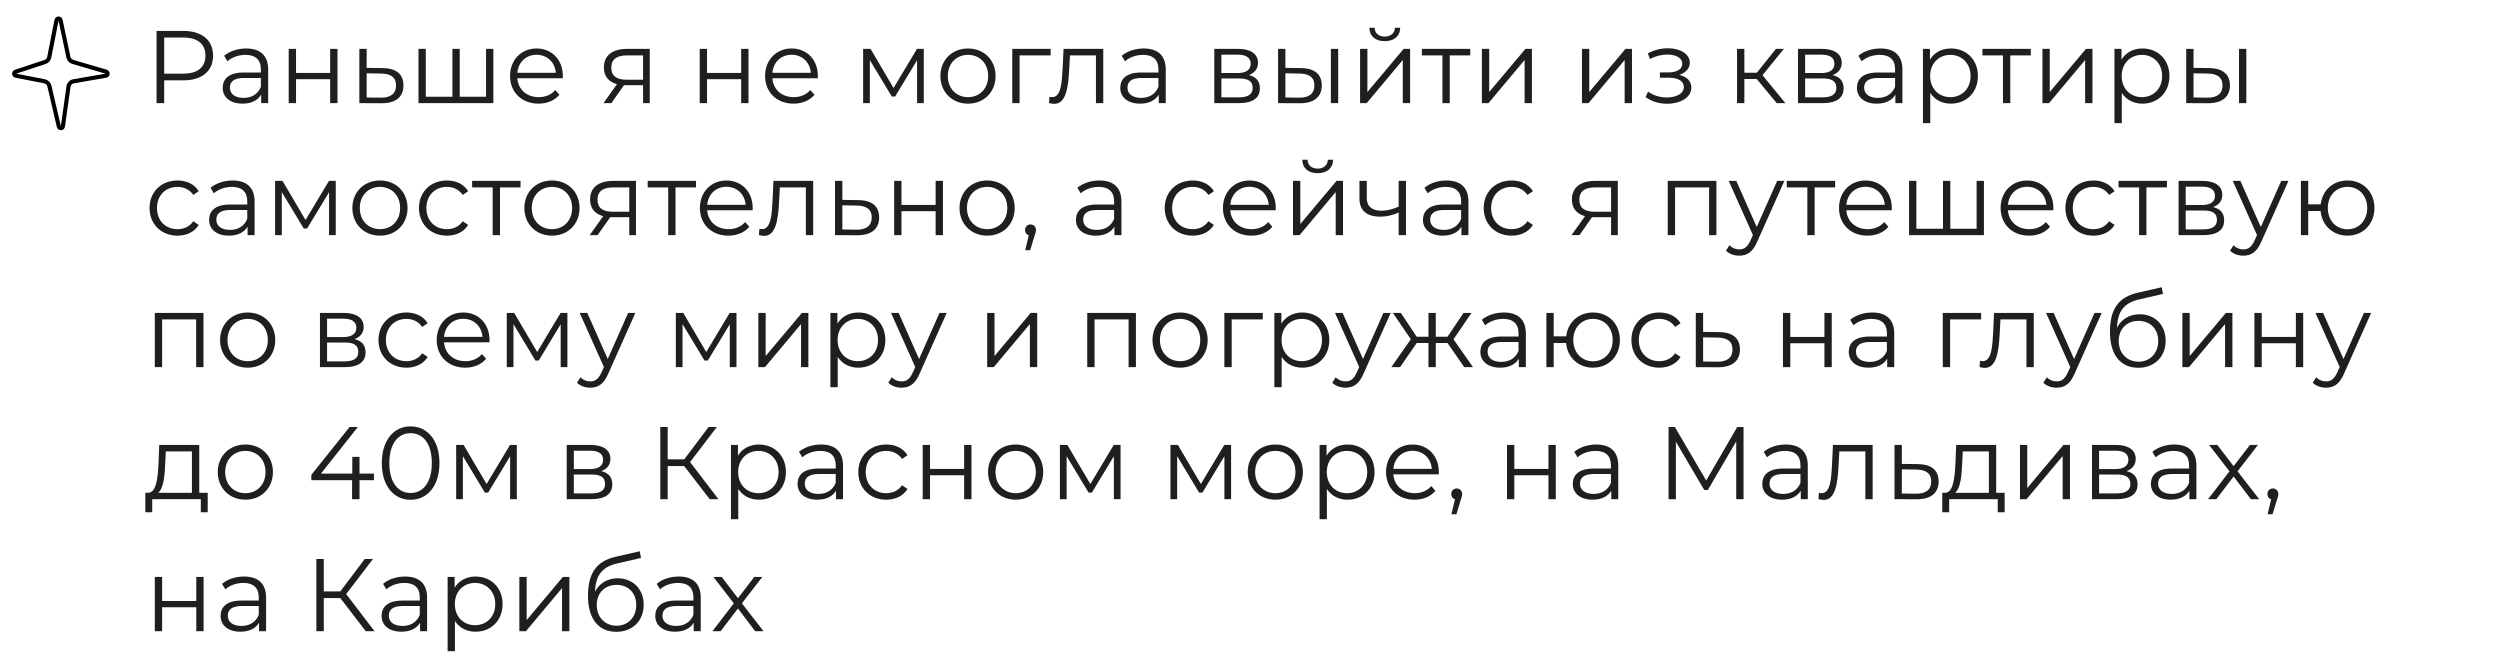 <?xml version="1.0" encoding="UTF-8"?> <svg xmlns="http://www.w3.org/2000/svg" width="606" height="160" viewBox="0 0 606 160" fill="none"><path d="M44.5 7.5C48.95 7.5 51.65 9.75 51.65 13.5C51.65 17.225 48.95 19.475 44.5 19.475H39.8V25H37.95V7.5H44.5ZM44.45 17.85C47.95 17.85 49.8 16.25 49.8 13.5C49.8 10.7 47.95 9.1 44.45 9.1H39.8V17.85H44.45ZM59.683 11.75C63.083 11.75 65.008 13.45 65.008 16.85V25H63.308V22.95C62.508 24.3 60.958 25.125 58.783 25.125C55.808 25.125 53.983 23.575 53.983 21.3C53.983 19.275 55.283 17.575 59.058 17.575H63.233V16.775C63.233 14.525 61.958 13.3 59.508 13.3C57.808 13.3 56.208 13.9 55.133 14.85L54.333 13.525C55.658 12.4 57.608 11.75 59.683 11.75ZM59.058 23.725C61.058 23.725 62.533 22.775 63.233 21.05V18.9H59.108C56.558 18.9 55.733 19.9 55.733 21.25C55.733 22.775 56.958 23.725 59.058 23.725ZM69.983 25V11.85H71.758V17.675H80.033V11.85H81.808V25H80.033V19.2H71.758V25H69.983ZM92.753 16.5C96.053 16.525 97.803 18 97.803 20.7C97.803 23.5 95.903 25.075 92.403 25.025L87.103 25V11.85H88.878V16.45L92.753 16.5ZM92.303 23.675C94.728 23.7 96.003 22.675 96.003 20.7C96.003 18.75 94.753 17.85 92.303 17.825L88.878 17.775V23.625L92.303 23.675ZM117.815 11.85H119.59V25H101.44V11.85H103.215V23.45H109.665V11.85H111.44V23.45H117.815V11.85ZM136.433 18.425C136.433 18.575 136.408 18.775 136.408 18.975H125.408C125.608 21.725 127.708 23.55 130.583 23.55C132.183 23.55 133.608 22.975 134.608 21.825L135.608 22.975C134.433 24.375 132.608 25.125 130.533 25.125C126.433 25.125 123.633 22.325 123.633 18.425C123.633 14.525 126.358 11.75 130.058 11.75C133.758 11.75 136.433 14.475 136.433 18.425ZM130.058 13.275C127.508 13.275 125.633 15.075 125.408 17.65H134.733C134.508 15.075 132.633 13.275 130.058 13.275ZM151.98 11.85H157.505V25H155.88V20.65H151.755H151.255L148.205 25H146.28L149.555 20.4C147.53 19.85 146.38 18.475 146.38 16.35C146.38 13.35 148.58 11.85 151.98 11.85ZM148.18 16.4C148.18 18.4 149.455 19.325 151.905 19.325H155.88V13.425H152.03C149.58 13.425 148.18 14.3 148.18 16.4ZM169.609 25V11.85H171.384V17.675H179.659V11.85H181.434V25H179.659V19.2H171.384V25H169.609ZM198.254 18.425C198.254 18.575 198.229 18.775 198.229 18.975H187.229C187.429 21.725 189.529 23.55 192.404 23.55C194.004 23.55 195.429 22.975 196.429 21.825L197.429 22.975C196.254 24.375 194.429 25.125 192.354 25.125C188.254 25.125 185.454 22.325 185.454 18.425C185.454 14.525 188.179 11.75 191.879 11.75C195.579 11.75 198.254 14.475 198.254 18.425ZM191.879 13.275C189.329 13.275 187.454 15.075 187.229 17.65H196.554C196.329 15.075 194.454 13.275 191.879 13.275ZM222.276 11.85H223.926V25H222.301V14.6L216.976 23.4H216.176L210.851 14.575V25H209.226V11.85H211.026L216.601 21.325L222.276 11.85ZM234.652 25.125C230.802 25.125 227.952 22.325 227.952 18.425C227.952 14.525 230.802 11.75 234.652 11.75C238.502 11.75 241.327 14.525 241.327 18.425C241.327 22.325 238.502 25.125 234.652 25.125ZM234.652 23.55C237.452 23.55 239.527 21.5 239.527 18.425C239.527 15.35 237.452 13.3 234.652 13.3C231.852 13.3 229.752 15.35 229.752 18.425C229.752 21.5 231.852 23.55 234.652 23.55ZM254.671 11.85V13.425H247.146V25H245.371V11.85H254.671ZM257.805 11.85H267.43V25H265.655V13.425H259.355L259.18 16.675C258.955 21.275 258.38 25.175 255.555 25.175C255.155 25.175 254.755 25.1 254.28 24.975L254.405 23.45C254.63 23.5 254.855 23.55 255.03 23.55C257.205 23.55 257.405 20.025 257.58 16.55L257.805 11.85ZM277.251 11.75C280.651 11.75 282.576 13.45 282.576 16.85V25H280.876V22.95C280.076 24.3 278.526 25.125 276.351 25.125C273.376 25.125 271.551 23.575 271.551 21.3C271.551 19.275 272.851 17.575 276.626 17.575H280.801V16.775C280.801 14.525 279.526 13.3 277.076 13.3C275.376 13.3 273.776 13.9 272.701 14.85L271.901 13.525C273.226 12.4 275.176 11.75 277.251 11.75ZM276.626 23.725C278.626 23.725 280.101 22.775 280.801 21.05V18.9H276.676C274.126 18.9 273.301 19.9 273.301 21.25C273.301 22.775 274.526 23.725 276.626 23.725ZM302.719 18.2C304.544 18.625 305.394 19.7 305.394 21.425C305.394 23.7 303.744 25 300.319 25H294.344V11.85H300.144C303.119 11.85 304.944 13.05 304.944 15.225C304.944 16.7 304.094 17.7 302.719 18.2ZM296.069 13.25V17.7H300.019C302.044 17.7 303.169 16.925 303.169 15.45C303.169 13.975 302.044 13.25 300.019 13.25H296.069ZM300.244 23.6C302.469 23.6 303.644 22.9 303.644 21.325C303.644 19.75 302.644 19.025 300.419 19.025H296.069V23.6H300.244ZM315.329 16.5C318.629 16.525 320.404 18 320.404 20.7C320.404 23.5 318.479 25.075 315.004 25.025L309.804 25V11.85H311.579V16.45L315.329 16.5ZM322.604 25V11.85H324.379V25H322.604ZM314.904 23.675C317.329 23.7 318.604 22.675 318.604 20.7C318.604 18.75 317.354 17.85 314.904 17.825L311.579 17.775V23.625L314.904 23.675ZM335.658 9.975C333.433 9.975 331.983 8.825 331.933 6.725H333.208C333.233 8.05 334.233 8.875 335.658 8.875C337.083 8.875 338.083 8.05 338.133 6.725H339.408C339.358 8.825 337.883 9.975 335.658 9.975ZM329.683 25V11.85H331.458V22.3L340.233 11.85H341.808V25H340.033V14.55L331.283 25H329.683ZM356.395 11.85V13.425H351.42V25H349.645V13.425H344.67V11.85H356.395ZM359.212 25V11.85H360.987V22.3L369.762 11.85H371.337V25H369.562V14.55L360.812 25H359.212ZM383.466 25V11.85H385.241V22.3L394.016 11.85H395.591V25H393.816V14.55L385.066 25H383.466ZM407.06 18.15C408.91 18.575 409.985 19.675 409.985 21.225C409.985 23.6 407.36 25.15 404.085 25.15C402.21 25.15 400.285 24.6 398.885 23.525L399.485 22.2C400.71 23.125 402.41 23.625 404.01 23.625C406.385 23.625 408.16 22.675 408.16 21.075C408.16 19.675 406.81 18.85 404.61 18.85H402.36V17.55H404.51C406.435 17.55 407.785 16.775 407.785 15.475C407.785 14.025 406.235 13.225 404.135 13.225C402.785 13.225 401.335 13.575 399.935 14.3L399.435 12.925C401.06 12.075 402.71 11.7 404.31 11.7C407.31 11.7 409.61 13.075 409.61 15.225C409.61 16.6 408.585 17.65 407.06 18.15ZM430.682 25L425.832 19.15H422.832V25H421.057V11.85H422.832V17.625H425.857L430.482 11.85H432.407L427.232 18.225L432.782 25H430.682ZM444.209 18.2C446.034 18.625 446.884 19.7 446.884 21.425C446.884 23.7 445.234 25 441.809 25H435.834V11.85H441.634C444.609 11.85 446.434 13.05 446.434 15.225C446.434 16.7 445.584 17.7 444.209 18.2ZM437.559 13.25V17.7H441.509C443.534 17.7 444.659 16.925 444.659 15.45C444.659 13.975 443.534 13.25 441.509 13.25H437.559ZM441.734 23.6C443.959 23.6 445.134 22.9 445.134 21.325C445.134 19.75 444.134 19.025 441.909 19.025H437.559V23.6H441.734ZM455.819 11.75C459.219 11.75 461.144 13.45 461.144 16.85V25H459.444V22.95C458.644 24.3 457.094 25.125 454.919 25.125C451.944 25.125 450.119 23.575 450.119 21.3C450.119 19.275 451.419 17.575 455.194 17.575H459.369V16.775C459.369 14.525 458.094 13.3 455.644 13.3C453.944 13.3 452.344 13.9 451.269 14.85L450.469 13.525C451.794 12.4 453.744 11.75 455.819 11.75ZM455.194 23.725C457.194 23.725 458.669 22.775 459.369 21.05V18.9H455.244C452.694 18.9 451.869 19.9 451.869 21.25C451.869 22.775 453.094 23.725 455.194 23.725ZM472.894 11.75C476.644 11.75 479.444 14.45 479.444 18.425C479.444 22.425 476.644 25.125 472.894 25.125C470.794 25.125 468.994 24.225 467.894 22.525V29.85H466.119V11.85H467.819V14.45C468.894 12.7 470.719 11.75 472.894 11.75ZM472.769 23.55C475.544 23.55 477.669 21.5 477.669 18.425C477.669 15.375 475.544 13.3 472.769 13.3C469.969 13.3 467.869 15.375 467.869 18.425C467.869 21.5 469.969 23.55 472.769 23.55ZM492.269 11.85V13.425H487.294V25H485.519V13.425H480.544V11.85H492.269ZM495.086 25V11.85H496.861V22.3L505.636 11.85H507.211V25H505.436V14.55L496.686 25H495.086ZM519.322 11.75C523.072 11.75 525.872 14.45 525.872 18.425C525.872 22.425 523.072 25.125 519.322 25.125C517.222 25.125 515.422 24.225 514.322 22.525V29.85H512.547V11.85H514.247V14.45C515.322 12.7 517.147 11.75 519.322 11.75ZM519.197 23.55C521.972 23.55 524.097 21.5 524.097 18.425C524.097 15.375 521.972 13.3 519.197 13.3C516.397 13.3 514.297 15.375 514.297 18.425C514.297 21.5 516.397 23.55 519.197 23.55ZM535.461 16.5C538.761 16.525 540.536 18 540.536 20.7C540.536 23.5 538.611 25.075 535.136 25.025L529.936 25V11.85H531.711V16.45L535.461 16.5ZM542.736 25V11.85H544.511V25H542.736ZM535.036 23.675C537.461 23.7 538.736 22.675 538.736 20.7C538.736 18.75 537.486 17.85 535.036 17.825L531.711 17.775V23.625L535.036 23.675ZM43.025 57.125C39.1 57.125 36.25 54.35 36.25 50.425C36.25 46.5 39.1 43.75 43.025 43.75C45.25 43.75 47.125 44.625 48.175 46.35L46.85 47.25C45.95 45.925 44.55 45.3 43.025 45.3C40.15 45.3 38.05 47.35 38.05 50.425C38.05 53.525 40.15 55.55 43.025 55.55C44.55 55.55 45.95 54.95 46.85 53.625L48.175 54.525C47.125 56.225 45.25 57.125 43.025 57.125ZM56.387 43.75C59.787 43.75 61.712 45.45 61.712 48.85V57H60.012V54.95C59.212 56.3 57.662 57.125 55.487 57.125C52.512 57.125 50.687 55.575 50.687 53.3C50.687 51.275 51.987 49.575 55.762 49.575H59.937V48.775C59.937 46.525 58.662 45.3 56.212 45.3C54.512 45.3 52.912 45.9 51.837 46.85L51.037 45.525C52.362 44.4 54.312 43.75 56.387 43.75ZM55.762 55.725C57.762 55.725 59.237 54.775 59.937 53.05V50.9H55.812C53.262 50.9 52.437 51.9 52.437 53.25C52.437 54.775 53.662 55.725 55.762 55.725ZM79.737 43.85H81.387V57H79.762V46.6L74.437 55.4H73.637L68.312 46.575V57H66.687V43.85H68.487L74.062 53.325L79.737 43.85ZM92.113 57.125C88.263 57.125 85.413 54.325 85.413 50.425C85.413 46.525 88.263 43.75 92.113 43.75C95.963 43.75 98.788 46.525 98.788 50.425C98.788 54.325 95.963 57.125 92.113 57.125ZM92.113 55.55C94.913 55.55 96.988 53.5 96.988 50.425C96.988 47.35 94.913 45.3 92.113 45.3C89.313 45.3 87.213 47.35 87.213 50.425C87.213 53.5 89.313 55.55 92.113 55.55ZM108.332 57.125C104.407 57.125 101.557 54.35 101.557 50.425C101.557 46.5 104.407 43.75 108.332 43.75C110.557 43.75 112.432 44.625 113.482 46.35L112.157 47.25C111.257 45.925 109.857 45.3 108.332 45.3C105.457 45.3 103.357 47.35 103.357 50.425C103.357 53.525 105.457 55.55 108.332 55.55C109.857 55.55 111.257 54.95 112.157 53.625L113.482 54.525C112.432 56.225 110.557 57.125 108.332 57.125ZM126.174 43.85V45.425H121.199V57H119.424V45.425H114.449V43.85H126.174ZM133.805 57.125C129.955 57.125 127.105 54.325 127.105 50.425C127.105 46.525 129.955 43.75 133.805 43.75C137.655 43.75 140.48 46.525 140.48 50.425C140.48 54.325 137.655 57.125 133.805 57.125ZM133.805 55.55C136.605 55.55 138.68 53.5 138.68 50.425C138.68 47.35 136.605 45.3 133.805 45.3C131.005 45.3 128.905 47.35 128.905 50.425C128.905 53.5 131.005 55.55 133.805 55.55ZM148.635 43.85H154.16V57H152.535V52.65H148.41H147.91L144.86 57H142.935L146.21 52.4C144.185 51.85 143.035 50.475 143.035 48.35C143.035 45.35 145.235 43.85 148.635 43.85ZM144.835 48.4C144.835 50.4 146.11 51.325 148.56 51.325H152.535V45.425H148.685C146.235 45.425 144.835 46.3 144.835 48.4ZM168.721 43.85V45.425H163.746V57H161.971V45.425H156.996V43.85H168.721ZM182.452 50.425C182.452 50.575 182.427 50.775 182.427 50.975H171.427C171.627 53.725 173.727 55.55 176.602 55.55C178.202 55.55 179.627 54.975 180.627 53.825L181.627 54.975C180.452 56.375 178.627 57.125 176.552 57.125C172.452 57.125 169.652 54.325 169.652 50.425C169.652 46.525 172.377 43.75 176.077 43.75C179.777 43.75 182.452 46.475 182.452 50.425ZM176.077 45.275C173.527 45.275 171.652 47.075 171.427 49.65H180.752C180.527 47.075 178.652 45.275 176.077 45.275ZM187.488 43.85H197.113V57H195.338V45.425H189.038L188.863 48.675C188.638 53.275 188.063 57.175 185.238 57.175C184.838 57.175 184.438 57.1 183.963 56.975L184.088 55.45C184.313 55.5 184.538 55.55 184.713 55.55C186.888 55.55 187.088 52.025 187.263 48.55L187.488 43.85ZM208.059 48.5C211.359 48.525 213.109 50 213.109 52.7C213.109 55.5 211.209 57.075 207.709 57.025L202.409 57V43.85H204.184V48.45L208.059 48.5ZM207.609 55.675C210.034 55.7 211.309 54.675 211.309 52.7C211.309 50.75 210.059 49.85 207.609 49.825L204.184 49.775V55.625L207.609 55.675ZM216.746 57V43.85H218.521V49.675H226.796V43.85H228.571V57H226.796V51.2H218.521V57H216.746ZM239.291 57.125C235.441 57.125 232.591 54.325 232.591 50.425C232.591 46.525 235.441 43.75 239.291 43.75C243.141 43.75 245.966 46.525 245.966 50.425C245.966 54.325 243.141 57.125 239.291 57.125ZM239.291 55.55C242.091 55.55 244.166 53.5 244.166 50.425C244.166 47.35 242.091 45.3 239.291 45.3C236.491 45.3 234.391 47.35 234.391 50.425C234.391 53.5 236.491 55.55 239.291 55.55ZM249.793 54.4C250.568 54.4 251.118 55 251.118 55.75C251.118 56.175 251.018 56.5 250.768 57.2L249.718 60.65H248.518L249.368 57.025C248.843 56.875 248.468 56.4 248.468 55.75C248.468 54.975 249.043 54.4 249.793 54.4ZM266.509 43.75C269.909 43.75 271.834 45.45 271.834 48.85V57H270.134V54.95C269.334 56.3 267.784 57.125 265.609 57.125C262.634 57.125 260.809 55.575 260.809 53.3C260.809 51.275 262.109 49.575 265.884 49.575H270.059V48.775C270.059 46.525 268.784 45.3 266.334 45.3C264.634 45.3 263.034 45.9 261.959 46.85L261.159 45.525C262.484 44.4 264.434 43.75 266.509 43.75ZM265.884 55.725C267.884 55.725 269.359 54.775 270.059 53.05V50.9H265.934C263.384 50.9 262.559 51.9 262.559 53.25C262.559 54.775 263.784 55.725 265.884 55.725ZM289.102 57.125C285.177 57.125 282.327 54.35 282.327 50.425C282.327 46.5 285.177 43.75 289.102 43.75C291.327 43.75 293.202 44.625 294.252 46.35L292.927 47.25C292.027 45.925 290.627 45.3 289.102 45.3C286.227 45.3 284.127 47.35 284.127 50.425C284.127 53.525 286.227 55.55 289.102 55.55C290.627 55.55 292.027 54.95 292.927 53.625L294.252 54.525C293.202 56.225 291.327 57.125 289.102 57.125ZM309.244 50.425C309.244 50.575 309.219 50.775 309.219 50.975H298.219C298.419 53.725 300.519 55.55 303.394 55.55C304.994 55.55 306.419 54.975 307.419 53.825L308.419 54.975C307.244 56.375 305.419 57.125 303.344 57.125C299.244 57.125 296.444 54.325 296.444 50.425C296.444 46.525 299.169 43.75 302.869 43.75C306.569 43.75 309.244 46.475 309.244 50.425ZM302.869 45.275C300.319 45.275 298.444 47.075 298.219 49.65H307.544C307.319 47.075 305.444 45.275 302.869 45.275ZM319.398 41.975C317.173 41.975 315.723 40.825 315.673 38.725H316.948C316.973 40.05 317.973 40.875 319.398 40.875C320.823 40.875 321.823 40.05 321.873 38.725H323.148C323.098 40.825 321.623 41.975 319.398 41.975ZM313.423 57V43.85H315.198V54.3L323.973 43.85H325.548V57H323.773V46.55L315.023 57H313.423ZM339.035 43.85H340.81V57H339.035V51.525C337.56 52.175 336.035 52.525 334.56 52.525C331.485 52.525 329.535 51.15 329.535 48.175V43.85H331.31V48.075C331.31 50.075 332.685 51.075 334.885 51.075C336.16 51.075 337.56 50.725 339.035 50.1V43.85ZM350.626 43.75C354.026 43.75 355.951 45.45 355.951 48.85V57H354.251V54.95C353.451 56.3 351.901 57.125 349.726 57.125C346.751 57.125 344.926 55.575 344.926 53.3C344.926 51.275 346.226 49.575 350.001 49.575H354.176V48.775C354.176 46.525 352.901 45.3 350.451 45.3C348.751 45.3 347.151 45.9 346.076 46.85L345.276 45.525C346.601 44.4 348.551 43.75 350.626 43.75ZM350.001 55.725C352.001 55.725 353.476 54.775 354.176 53.05V50.9H350.051C347.501 50.9 346.676 51.9 346.676 53.25C346.676 54.775 347.901 55.725 350.001 55.725ZM366.426 57.125C362.501 57.125 359.651 54.35 359.651 50.425C359.651 46.5 362.501 43.75 366.426 43.75C368.651 43.75 370.526 44.625 371.576 46.35L370.251 47.25C369.351 45.925 367.951 45.3 366.426 45.3C363.551 45.3 361.451 47.35 361.451 50.425C361.451 53.525 363.551 55.55 366.426 55.55C367.951 55.55 369.351 54.95 370.251 53.625L371.576 54.525C370.526 56.225 368.651 57.125 366.426 57.125ZM386.631 43.85H392.156V57H390.531V52.65H386.406H385.906L382.856 57H380.931L384.206 52.4C382.181 51.85 381.031 50.475 381.031 48.35C381.031 45.35 383.231 43.85 386.631 43.85ZM382.831 48.4C382.831 50.4 384.106 51.325 386.556 51.325H390.531V45.425H386.681C384.231 45.425 382.831 46.3 382.831 48.4ZM404.26 43.85H416.06V57H414.285V45.425H406.035V57H404.26V43.85ZM430.781 43.85H432.531L425.956 58.575C424.856 61.15 423.456 61.975 421.581 61.975C420.356 61.975 419.181 61.575 418.381 60.775L419.206 59.45C419.856 60.1 420.656 60.45 421.606 60.45C422.781 60.45 423.581 59.9 424.331 58.25L424.906 56.975L419.031 43.85H420.881L425.831 55.025L430.781 43.85ZM444.845 43.85V45.425H439.87V57H438.095V45.425H433.12V43.85H444.845ZM458.576 50.425C458.576 50.575 458.551 50.775 458.551 50.975H447.551C447.751 53.725 449.851 55.55 452.726 55.55C454.326 55.55 455.751 54.975 456.751 53.825L457.751 54.975C456.576 56.375 454.751 57.125 452.676 57.125C448.576 57.125 445.776 54.325 445.776 50.425C445.776 46.525 448.501 43.75 452.201 43.75C455.901 43.75 458.576 46.475 458.576 50.425ZM452.201 45.275C449.651 45.275 447.776 47.075 447.551 49.65H456.876C456.651 47.075 454.776 45.275 452.201 45.275ZM479.13 43.85H480.905V57H462.755V43.85H464.53V55.45H470.98V43.85H472.755V55.45H479.13V43.85ZM497.748 50.425C497.748 50.575 497.723 50.775 497.723 50.975H486.723C486.923 53.725 489.023 55.55 491.898 55.55C493.498 55.55 494.923 54.975 495.923 53.825L496.923 54.975C495.748 56.375 493.923 57.125 491.848 57.125C487.748 57.125 484.948 54.325 484.948 50.425C484.948 46.525 487.673 43.75 491.373 43.75C495.073 43.75 497.748 46.475 497.748 50.425ZM491.373 45.275C488.823 45.275 486.948 47.075 486.723 49.65H496.048C495.823 47.075 493.948 45.275 491.373 45.275ZM507.427 57.125C503.502 57.125 500.652 54.35 500.652 50.425C500.652 46.5 503.502 43.75 507.427 43.75C509.652 43.75 511.527 44.625 512.577 46.35L511.252 47.25C510.352 45.925 508.952 45.3 507.427 45.3C504.552 45.3 502.452 47.35 502.452 50.425C502.452 53.525 504.552 55.55 507.427 55.55C508.952 55.55 510.352 54.95 511.252 53.625L512.577 54.525C511.527 56.225 509.652 57.125 507.427 57.125ZM525.27 43.85V45.425H520.295V57H518.52V45.425H513.545V43.85H525.27ZM536.462 50.2C538.287 50.625 539.137 51.7 539.137 53.425C539.137 55.7 537.487 57 534.062 57H528.087V43.85H533.887C536.862 43.85 538.687 45.05 538.687 47.225C538.687 48.7 537.837 49.7 536.462 50.2ZM529.812 45.25V49.7H533.762C535.787 49.7 536.912 48.925 536.912 47.45C536.912 45.975 535.787 45.25 533.762 45.25H529.812ZM533.987 55.6C536.212 55.6 537.387 54.9 537.387 53.325C537.387 51.75 536.387 51.025 534.162 51.025H529.812V55.6H533.987ZM552.971 43.85H554.721L548.146 58.575C547.046 61.15 545.646 61.975 543.771 61.975C542.546 61.975 541.371 61.575 540.571 60.775L541.396 59.45C542.046 60.1 542.846 60.45 543.796 60.45C544.971 60.45 545.771 59.9 546.521 58.25L547.096 56.975L541.221 43.85H543.071L548.021 55.025L552.971 43.85ZM569.037 43.75C572.787 43.75 575.562 46.5 575.562 50.425C575.562 54.325 572.787 57.125 569.037 57.125C565.512 57.125 562.837 54.675 562.512 51.15H559.512V57H557.737V43.85H559.512V49.525H562.537C562.937 46.075 565.562 43.75 569.037 43.75ZM569.037 55.575C571.737 55.575 573.812 53.5 573.812 50.425C573.812 47.35 571.737 45.3 569.037 45.3C566.312 45.3 564.262 47.35 564.262 50.425C564.262 53.5 566.312 55.575 569.037 55.575ZM37.525 75.85H49.325V89H47.55V77.425H39.3V89H37.525V75.85ZM60.046 89.125C56.196 89.125 53.346 86.325 53.346 82.425C53.346 78.525 56.196 75.75 60.046 75.75C63.896 75.75 66.721 78.525 66.721 82.425C66.721 86.325 63.896 89.125 60.046 89.125ZM60.046 87.55C62.846 87.55 64.921 85.5 64.921 82.425C64.921 79.35 62.846 77.3 60.046 77.3C57.246 77.3 55.146 79.35 55.146 82.425C55.146 85.5 57.246 87.55 60.046 87.55ZM85.932 82.2C87.757 82.625 88.607 83.7 88.607 85.425C88.607 87.7 86.957 89 83.532 89H77.557V75.85H83.357C86.332 75.85 88.157 77.05 88.157 79.225C88.157 80.7 87.307 81.7 85.932 82.2ZM79.282 77.25V81.7H83.232C85.257 81.7 86.382 80.925 86.382 79.45C86.382 77.975 85.257 77.25 83.232 77.25H79.282ZM83.457 87.6C85.682 87.6 86.857 86.9 86.857 85.325C86.857 83.75 85.857 83.025 83.632 83.025H79.282V87.6H83.457ZM98.517 89.125C94.592 89.125 91.742 86.35 91.742 82.425C91.742 78.5 94.592 75.75 98.517 75.75C100.742 75.75 102.617 76.625 103.667 78.35L102.342 79.25C101.442 77.925 100.042 77.3 98.517 77.3C95.642 77.3 93.542 79.35 93.542 82.425C93.542 85.525 95.642 87.55 98.517 87.55C100.042 87.55 101.442 86.95 102.342 85.625L103.667 86.525C102.617 88.225 100.742 89.125 98.517 89.125ZM118.659 82.425C118.659 82.575 118.634 82.775 118.634 82.975H107.634C107.834 85.725 109.934 87.55 112.809 87.55C114.409 87.55 115.834 86.975 116.834 85.825L117.834 86.975C116.659 88.375 114.834 89.125 112.759 89.125C108.659 89.125 105.859 86.325 105.859 82.425C105.859 78.525 108.584 75.75 112.284 75.75C115.984 75.75 118.659 78.475 118.659 82.425ZM112.284 77.275C109.734 77.275 107.859 79.075 107.634 81.65H116.959C116.734 79.075 114.859 77.275 112.284 77.275ZM135.888 75.85H137.538V89H135.913V78.6L130.588 87.4H129.788L124.463 78.575V89H122.838V75.85H124.638L130.213 85.325L135.888 75.85ZM152.264 75.85H154.014L147.439 90.575C146.339 93.15 144.939 93.975 143.064 93.975C141.839 93.975 140.664 93.575 139.864 92.775L140.689 91.45C141.339 92.1 142.139 92.45 143.089 92.45C144.264 92.45 145.064 91.9 145.814 90.25L146.389 88.975L140.514 75.85H142.364L147.314 87.025L152.264 75.85ZM176.873 75.85H178.523V89H176.898V78.6L171.573 87.4H170.773L165.448 78.575V89H163.823V75.85H165.623L171.198 85.325L176.873 75.85ZM183.824 89V75.85H185.599V86.3L194.374 75.85H195.949V89H194.174V78.55L185.424 89H183.824ZM208.061 75.75C211.811 75.75 214.611 78.45 214.611 82.425C214.611 86.425 211.811 89.125 208.061 89.125C205.961 89.125 204.161 88.225 203.061 86.525V93.85H201.286V75.85H202.986V78.45C204.061 76.7 205.886 75.75 208.061 75.75ZM207.936 87.55C210.711 87.55 212.836 85.5 212.836 82.425C212.836 79.375 210.711 77.3 207.936 77.3C205.136 77.3 203.036 79.375 203.036 82.425C203.036 85.5 205.136 87.55 207.936 87.55ZM227.733 75.85H229.483L222.908 90.575C221.808 93.15 220.408 93.975 218.533 93.975C217.308 93.975 216.133 93.575 215.333 92.775L216.158 91.45C216.808 92.1 217.608 92.45 218.558 92.45C219.733 92.45 220.533 91.9 221.283 90.25L221.858 88.975L215.983 75.85H217.833L222.783 87.025L227.733 75.85ZM239.292 89V75.85H241.067V86.3L249.842 75.85H251.417V89H249.642V78.55L240.892 89H239.292ZM263.546 75.85H275.346V89H273.571V77.425H265.321V89H263.546V75.85ZM286.067 89.125C282.217 89.125 279.367 86.325 279.367 82.425C279.367 78.525 282.217 75.75 286.067 75.75C289.917 75.75 292.742 78.525 292.742 82.425C292.742 86.325 289.917 89.125 286.067 89.125ZM286.067 87.55C288.867 87.55 290.942 85.5 290.942 82.425C290.942 79.35 288.867 77.3 286.067 77.3C283.267 77.3 281.167 79.35 281.167 82.425C281.167 85.5 283.267 87.55 286.067 87.55ZM306.086 75.85V77.425H298.561V89H296.786V75.85H306.086ZM315.676 75.75C319.426 75.75 322.226 78.45 322.226 82.425C322.226 86.425 319.426 89.125 315.676 89.125C313.576 89.125 311.776 88.225 310.676 86.525V93.85H308.901V75.85H310.601V78.45C311.676 76.7 313.501 75.75 315.676 75.75ZM315.551 87.55C318.326 87.55 320.451 85.5 320.451 82.425C320.451 79.375 318.326 77.3 315.551 77.3C312.751 77.3 310.651 79.375 310.651 82.425C310.651 85.5 312.751 87.55 315.551 87.55ZM335.348 75.85H337.098L330.523 90.575C329.423 93.15 328.023 93.975 326.148 93.975C324.923 93.975 323.748 93.575 322.948 92.775L323.773 91.45C324.423 92.1 325.223 92.45 326.173 92.45C327.348 92.45 328.148 91.9 328.898 90.25L329.473 88.975L323.598 75.85H325.448L330.398 87.025L335.348 75.85ZM354.932 89L350.882 83.15H348.032V89H346.257V83.15H343.407L339.382 89H337.257L341.982 82.225L337.632 75.85H339.557L343.407 81.625H346.257V75.85H348.032V81.625H350.882L354.757 75.85H356.682L352.332 82.25L357.057 89H354.932ZM364.542 75.75C367.942 75.75 369.867 77.45 369.867 80.85V89H368.167V86.95C367.367 88.3 365.817 89.125 363.642 89.125C360.667 89.125 358.842 87.575 358.842 85.3C358.842 83.275 360.142 81.575 363.917 81.575H368.092V80.775C368.092 78.525 366.817 77.3 364.367 77.3C362.667 77.3 361.067 77.9 359.992 78.85L359.192 77.525C360.517 76.4 362.467 75.75 364.542 75.75ZM363.917 87.725C365.917 87.725 367.392 86.775 368.092 85.05V82.9H363.967C361.417 82.9 360.592 83.9 360.592 85.25C360.592 86.775 361.817 87.725 363.917 87.725ZM386.142 75.75C389.892 75.75 392.667 78.5 392.667 82.425C392.667 86.325 389.892 89.125 386.142 89.125C382.617 89.125 379.942 86.675 379.617 83.15H376.617V89H374.842V75.85H376.617V81.525H379.642C380.042 78.075 382.667 75.75 386.142 75.75ZM386.142 87.575C388.842 87.575 390.917 85.5 390.917 82.425C390.917 79.35 388.842 77.3 386.142 77.3C383.417 77.3 381.367 79.35 381.367 82.425C381.367 85.5 383.417 87.575 386.142 87.575ZM402.223 89.125C398.298 89.125 395.448 86.35 395.448 82.425C395.448 78.5 398.298 75.75 402.223 75.75C404.448 75.75 406.323 76.625 407.373 78.35L406.048 79.25C405.148 77.925 403.748 77.3 402.223 77.3C399.348 77.3 397.248 79.35 397.248 82.425C397.248 85.525 399.348 87.55 402.223 87.55C403.748 87.55 405.148 86.95 406.048 85.625L407.373 86.525C406.323 88.225 404.448 89.125 402.223 89.125ZM416.71 80.5C420.01 80.525 421.76 82 421.76 84.7C421.76 87.5 419.86 89.075 416.36 89.025L411.06 89V75.85H412.835V80.45L416.71 80.5ZM416.26 87.675C418.685 87.7 419.96 86.675 419.96 84.7C419.96 82.75 418.71 81.85 416.26 81.825L412.835 81.775V87.625L416.26 87.675ZM432.19 89V75.85H433.965V81.675H442.24V75.85H444.015V89H442.24V83.2H433.965V89H432.19ZM453.835 75.75C457.235 75.75 459.16 77.45 459.16 80.85V89H457.46V86.95C456.66 88.3 455.11 89.125 452.935 89.125C449.96 89.125 448.135 87.575 448.135 85.3C448.135 83.275 449.435 81.575 453.21 81.575H457.385V80.775C457.385 78.525 456.11 77.3 453.66 77.3C451.96 77.3 450.36 77.9 449.285 78.85L448.485 77.525C449.81 76.4 451.76 75.75 453.835 75.75ZM453.21 87.725C455.21 87.725 456.685 86.775 457.385 85.05V82.9H453.26C450.71 82.9 449.885 83.9 449.885 85.25C449.885 86.775 451.11 87.725 453.21 87.725ZM480.228 75.85V77.425H472.703V89H470.928V75.85H480.228ZM483.363 75.85H492.988V89H491.213V77.425H484.913L484.738 80.675C484.513 85.275 483.938 89.175 481.113 89.175C480.713 89.175 480.313 89.1 479.838 88.975L479.963 87.45C480.188 87.5 480.413 87.55 480.588 87.55C482.763 87.55 482.963 84.025 483.138 80.55L483.363 75.85ZM507.709 75.85H509.459L502.884 90.575C501.784 93.15 500.384 93.975 498.509 93.975C497.284 93.975 496.109 93.575 495.309 92.775L496.134 91.45C496.784 92.1 497.584 92.45 498.534 92.45C499.709 92.45 500.509 91.9 501.259 90.25L501.834 88.975L495.959 75.85H497.809L502.759 87.025L507.709 75.85ZM518.654 76.175C522.354 76.175 524.954 78.8 524.954 82.6C524.954 86.475 522.254 89.15 518.329 89.15C513.904 89.15 511.454 85.85 511.454 80.5C511.454 74.775 513.629 72.025 518.104 70.975L524.004 69.625L524.304 71.25L518.754 72.525C515.029 73.35 513.329 75.225 513.154 79.425C514.204 77.4 516.179 76.175 518.654 76.175ZM518.379 87.675C521.179 87.675 523.154 85.6 523.154 82.65C523.154 79.725 521.204 77.775 518.379 77.775C515.554 77.775 513.579 79.725 513.579 82.65C513.579 85.6 515.579 87.675 518.379 87.675ZM529.008 89V75.85H530.783V86.3L539.558 75.85H541.133V89H539.358V78.55L530.608 89H529.008ZM546.47 89V75.85H548.245V81.675H556.52V75.85H558.295V89H556.52V83.2H548.245V89H546.47ZM573.015 75.85H574.765L568.19 90.575C567.09 93.15 565.69 93.975 563.815 93.975C562.59 93.975 561.415 93.575 560.615 92.775L561.44 91.45C562.09 92.1 562.89 92.45 563.84 92.45C565.015 92.45 565.815 91.9 566.565 90.25L567.14 88.975L561.265 75.85H563.115L568.065 87.025L573.015 75.85ZM48.3 119.45H50.35V124.175H48.675V121H36.9V124.175H35.225V119.45H35.975C37.925 119.325 38.25 115.8 38.425 112.25L38.6 107.85H48.3V119.45ZM40.05 112.35C39.925 115.35 39.65 118.45 38.325 119.45H46.525V109.425H40.2L40.05 112.35ZM59.484 121.125C55.634 121.125 52.784 118.325 52.784 114.425C52.784 110.525 55.634 107.75 59.484 107.75C63.334 107.75 66.159 110.525 66.159 114.425C66.159 118.325 63.334 121.125 59.484 121.125ZM59.484 119.55C62.284 119.55 64.359 117.5 64.359 114.425C64.359 111.35 62.284 109.3 59.484 109.3C56.684 109.3 54.584 111.35 54.584 114.425C54.584 117.5 56.684 119.55 59.484 119.55ZM90.646 114.8V116.4H87.146V121H85.346V116.4H75.471V115.1L84.746 103.5H86.746L77.796 114.8H85.396V110.75H87.146V114.8H90.646ZM99.524 121.15C95.474 121.15 92.549 117.825 92.549 112.25C92.549 106.675 95.474 103.35 99.524 103.35C103.574 103.35 106.524 106.675 106.524 112.25C106.524 117.825 103.574 121.15 99.524 121.15ZM99.524 119.5C102.574 119.5 104.674 116.925 104.674 112.25C104.674 107.575 102.574 105 99.524 105C96.474 105 94.374 107.575 94.374 112.25C94.374 116.925 96.474 119.5 99.524 119.5ZM123.627 107.85H125.277V121H123.652V110.6L118.327 119.4H117.527L112.202 110.575V121H110.577V107.85H112.377L117.952 117.325L123.627 107.85ZM145.746 114.2C147.571 114.625 148.421 115.7 148.421 117.425C148.421 119.7 146.771 121 143.346 121H137.371V107.85H143.171C146.146 107.85 147.971 109.05 147.971 111.225C147.971 112.7 147.121 113.7 145.746 114.2ZM139.096 109.25V113.7H143.046C145.071 113.7 146.196 112.925 146.196 111.45C146.196 109.975 145.071 109.25 143.046 109.25H139.096ZM143.271 119.6C145.496 119.6 146.671 118.9 146.671 117.325C146.671 115.75 145.671 115.025 143.446 115.025H139.096V119.6H143.271ZM172.024 121L165.849 112.975H161.849V121H160.049V103.5H161.849V111.35H165.849L171.774 103.5H173.774L167.274 112L174.149 121H172.024ZM183.958 107.75C187.708 107.75 190.508 110.45 190.508 114.425C190.508 118.425 187.708 121.125 183.958 121.125C181.858 121.125 180.058 120.225 178.958 118.525V125.85H177.183V107.85H178.883V110.45C179.958 108.7 181.783 107.75 183.958 107.75ZM183.833 119.55C186.608 119.55 188.733 117.5 188.733 114.425C188.733 111.375 186.608 109.3 183.833 109.3C181.033 109.3 178.933 111.375 178.933 114.425C178.933 117.5 181.033 119.55 183.833 119.55ZM199.024 107.75C202.424 107.75 204.349 109.45 204.349 112.85V121H202.649V118.95C201.849 120.3 200.299 121.125 198.124 121.125C195.149 121.125 193.324 119.575 193.324 117.3C193.324 115.275 194.624 113.575 198.399 113.575H202.574V112.775C202.574 110.525 201.299 109.3 198.849 109.3C197.149 109.3 195.549 109.9 194.474 110.85L193.674 109.525C194.999 108.4 196.949 107.75 199.024 107.75ZM198.399 119.725C200.399 119.725 201.874 118.775 202.574 117.05V114.9H198.449C195.899 114.9 195.074 115.9 195.074 117.25C195.074 118.775 196.299 119.725 198.399 119.725ZM214.824 121.125C210.899 121.125 208.049 118.35 208.049 114.425C208.049 110.5 210.899 107.75 214.824 107.75C217.049 107.75 218.924 108.625 219.974 110.35L218.649 111.25C217.749 109.925 216.349 109.3 214.824 109.3C211.949 109.3 209.849 111.35 209.849 114.425C209.849 117.525 211.949 119.55 214.824 119.55C216.349 119.55 217.749 118.95 218.649 117.625L219.974 118.525C218.924 120.225 217.049 121.125 214.824 121.125ZM223.661 121V107.85H225.436V113.675H233.711V107.85H235.486V121H233.711V115.2H225.436V121H223.661ZM246.206 121.125C242.356 121.125 239.506 118.325 239.506 114.425C239.506 110.525 242.356 107.75 246.206 107.75C250.056 107.75 252.881 110.525 252.881 114.425C252.881 118.325 250.056 121.125 246.206 121.125ZM246.206 119.55C249.006 119.55 251.081 117.5 251.081 114.425C251.081 111.35 249.006 109.3 246.206 109.3C243.406 109.3 241.306 111.35 241.306 114.425C241.306 117.5 243.406 119.55 246.206 119.55ZM269.974 107.85H271.624V121H269.999V110.6L264.674 119.4H263.874L258.549 110.575V121H256.924V107.85H258.724L264.299 117.325L269.974 107.85ZM296.768 107.85H298.418V121H296.793V110.6L291.468 119.4H290.668L285.343 110.575V121H283.718V107.85H285.518L291.093 117.325L296.768 107.85ZM309.144 121.125C305.294 121.125 302.444 118.325 302.444 114.425C302.444 110.525 305.294 107.75 309.144 107.75C312.994 107.75 315.819 110.525 315.819 114.425C315.819 118.325 312.994 121.125 309.144 121.125ZM309.144 119.55C311.944 119.55 314.019 117.5 314.019 114.425C314.019 111.35 311.944 109.3 309.144 109.3C306.344 109.3 304.244 111.35 304.244 114.425C304.244 117.5 306.344 119.55 309.144 119.55ZM326.638 107.75C330.388 107.75 333.188 110.45 333.188 114.425C333.188 118.425 330.388 121.125 326.638 121.125C324.538 121.125 322.738 120.225 321.638 118.525V125.85H319.863V107.85H321.563V110.45C322.638 108.7 324.463 107.75 326.638 107.75ZM326.513 119.55C329.288 119.55 331.413 117.5 331.413 114.425C331.413 111.375 329.288 109.3 326.513 109.3C323.713 109.3 321.613 111.375 321.613 114.425C321.613 117.5 323.713 119.55 326.513 119.55ZM348.777 114.425C348.777 114.575 348.752 114.775 348.752 114.975H337.752C337.952 117.725 340.052 119.55 342.927 119.55C344.527 119.55 345.952 118.975 346.952 117.825L347.952 118.975C346.777 120.375 344.952 121.125 342.877 121.125C338.777 121.125 335.977 118.325 335.977 114.425C335.977 110.525 338.702 107.75 342.402 107.75C346.102 107.75 348.777 110.475 348.777 114.425ZM342.402 109.275C339.852 109.275 337.977 111.075 337.752 113.65H347.077C346.852 111.075 344.977 109.275 342.402 109.275ZM353.106 118.4C353.881 118.4 354.431 119 354.431 119.75C354.431 120.175 354.331 120.5 354.081 121.2L353.031 124.65H351.831L352.681 121.025C352.156 120.875 351.781 120.4 351.781 119.75C351.781 118.975 352.356 118.4 353.106 118.4ZM365.296 121V107.85H367.071V113.675H375.346V107.85H377.121V121H375.346V115.2H367.071V121H365.296ZM386.942 107.75C390.342 107.75 392.267 109.45 392.267 112.85V121H390.567V118.95C389.767 120.3 388.217 121.125 386.042 121.125C383.067 121.125 381.242 119.575 381.242 117.3C381.242 115.275 382.542 113.575 386.317 113.575H390.492V112.775C390.492 110.525 389.217 109.3 386.767 109.3C385.067 109.3 383.467 109.9 382.392 110.85L381.592 109.525C382.917 108.4 384.867 107.75 386.942 107.75ZM386.317 119.725C388.317 119.725 389.792 118.775 390.492 117.05V114.9H386.367C383.817 114.9 382.992 115.9 382.992 117.25C382.992 118.775 384.217 119.725 386.317 119.725ZM421.11 103.5H422.635V121H420.86V107L413.985 118.775H413.11L406.235 107.075V121H404.46V103.5H405.985L413.585 116.475L421.11 103.5ZM432.882 107.75C436.282 107.75 438.207 109.45 438.207 112.85V121H436.507V118.95C435.707 120.3 434.157 121.125 431.982 121.125C429.007 121.125 427.182 119.575 427.182 117.3C427.182 115.275 428.482 113.575 432.257 113.575H436.432V112.775C436.432 110.525 435.157 109.3 432.707 109.3C431.007 109.3 429.407 109.9 428.332 110.85L427.532 109.525C428.857 108.4 430.807 107.75 432.882 107.75ZM432.257 119.725C434.257 119.725 435.732 118.775 436.432 117.05V114.9H432.307C429.757 114.9 428.932 115.9 428.932 117.25C428.932 118.775 430.157 119.725 432.257 119.725ZM444.307 107.85H453.932V121H452.157V109.425H445.857L445.682 112.675C445.457 117.275 444.882 121.175 442.057 121.175C441.657 121.175 441.257 121.1 440.782 120.975L440.907 119.45C441.132 119.5 441.357 119.55 441.532 119.55C443.707 119.55 443.907 116.025 444.082 112.55L444.307 107.85ZM464.878 112.5C468.178 112.525 469.928 114 469.928 116.7C469.928 119.5 468.028 121.075 464.528 121.025L459.228 121V107.85H461.003V112.45L464.878 112.5ZM464.428 119.675C466.853 119.7 468.128 118.675 468.128 116.7C468.128 114.75 466.878 113.85 464.428 113.825L461.003 113.775V119.625L464.428 119.675ZM483.876 119.45H485.926V124.175H484.251V121H472.476V124.175H470.801V119.45H471.551C473.501 119.325 473.826 115.8 474.001 112.25L474.176 107.85H483.876V119.45ZM475.626 112.35C475.501 115.35 475.226 118.45 473.901 119.45H482.101V109.425H475.776L475.626 112.35ZM489.635 121V107.85H491.41V118.3L500.185 107.85H501.76V121H499.985V110.55L491.235 121H489.635ZM515.472 114.2C517.297 114.625 518.147 115.7 518.147 117.425C518.147 119.7 516.497 121 513.072 121H507.097V107.85H512.897C515.872 107.85 517.697 109.05 517.697 111.225C517.697 112.7 516.847 113.7 515.472 114.2ZM508.822 109.25V113.7H512.772C514.797 113.7 515.922 112.925 515.922 111.45C515.922 109.975 514.797 109.25 512.772 109.25H508.822ZM512.997 119.6C515.222 119.6 516.397 118.9 516.397 117.325C516.397 115.75 515.397 115.025 513.172 115.025H508.822V119.6H512.997ZM527.082 107.75C530.482 107.75 532.407 109.45 532.407 112.85V121H530.707V118.95C529.907 120.3 528.357 121.125 526.182 121.125C523.207 121.125 521.382 119.575 521.382 117.3C521.382 115.275 522.682 113.575 526.457 113.575H530.632V112.775C530.632 110.525 529.357 109.3 526.907 109.3C525.207 109.3 523.607 109.9 522.532 110.85L521.732 109.525C523.057 108.4 525.007 107.75 527.082 107.75ZM526.457 119.725C528.457 119.725 529.932 118.775 530.632 117.05V114.9H526.507C523.957 114.9 523.132 115.9 523.132 117.25C523.132 118.775 524.357 119.725 526.457 119.725ZM547.632 121H545.607L541.432 115.5L537.232 121H535.232L540.432 114.25L535.482 107.85H537.482L541.432 113L545.382 107.85H547.332L542.382 114.25L547.632 121ZM550.942 118.4C551.717 118.4 552.267 119 552.267 119.75C552.267 120.175 552.167 120.5 551.917 121.2L550.867 124.65H549.667L550.517 121.025C549.992 120.875 549.617 120.4 549.617 119.75C549.617 118.975 550.192 118.4 550.942 118.4ZM37.525 153V139.85H39.3V145.675H47.575V139.85H49.35V153H47.575V147.2H39.3V153H37.525ZM59.17 139.75C62.57 139.75 64.495 141.45 64.495 144.85V153H62.795V150.95C61.995 152.3 60.445 153.125 58.27 153.125C55.295 153.125 53.47 151.575 53.47 149.3C53.47 147.275 54.77 145.575 58.545 145.575H62.72V144.775C62.72 142.525 61.445 141.3 58.995 141.3C57.295 141.3 55.695 141.9 54.62 142.85L53.82 141.525C55.145 140.4 57.095 139.75 59.17 139.75ZM58.545 151.725C60.545 151.725 62.02 150.775 62.72 149.05V146.9H58.595C56.045 146.9 55.22 147.9 55.22 149.25C55.22 150.775 56.445 151.725 58.545 151.725ZM88.663 153L82.488 144.975H78.488V153H76.688V135.5H78.488V143.35H82.488L88.413 135.5H90.413L83.913 144L90.788 153H88.663ZM98.201 139.75C101.601 139.75 103.526 141.45 103.526 144.85V153H101.826V150.95C101.026 152.3 99.476 153.125 97.301 153.125C94.326 153.125 92.501 151.575 92.501 149.3C92.501 147.275 93.801 145.575 97.576 145.575H101.751V144.775C101.751 142.525 100.476 141.3 98.026 141.3C96.326 141.3 94.726 141.9 93.651 142.85L92.851 141.525C94.176 140.4 96.126 139.75 98.201 139.75ZM97.576 151.725C99.576 151.725 101.051 150.775 101.751 149.05V146.9H97.626C95.076 146.9 94.251 147.9 94.251 149.25C94.251 150.775 95.476 151.725 97.576 151.725ZM115.277 139.75C119.027 139.75 121.827 142.45 121.827 146.425C121.827 150.425 119.027 153.125 115.277 153.125C113.177 153.125 111.377 152.225 110.277 150.525V157.85H108.502V139.85H110.202V142.45C111.277 140.7 113.102 139.75 115.277 139.75ZM115.152 151.55C117.927 151.55 120.052 149.5 120.052 146.425C120.052 143.375 117.927 141.3 115.152 141.3C112.352 141.3 110.252 143.375 110.252 146.425C110.252 149.5 112.352 151.55 115.152 151.55ZM125.89 153V139.85H127.665V150.3L136.44 139.85H138.015V153H136.24V142.55L127.49 153H125.89ZM149.727 140.175C153.427 140.175 156.027 142.8 156.027 146.6C156.027 150.475 153.327 153.15 149.402 153.15C144.977 153.15 142.527 149.85 142.527 144.5C142.527 138.775 144.702 136.025 149.177 134.975L155.077 133.625L155.377 135.25L149.827 136.525C146.102 137.35 144.402 139.225 144.227 143.425C145.277 141.4 147.252 140.175 149.727 140.175ZM149.452 151.675C152.252 151.675 154.227 149.6 154.227 146.65C154.227 143.725 152.277 141.775 149.452 141.775C146.627 141.775 144.652 143.725 144.652 146.65C144.652 149.6 146.652 151.675 149.452 151.675ZM164.533 139.75C167.933 139.75 169.858 141.45 169.858 144.85V153H168.158V150.95C167.358 152.3 165.808 153.125 163.633 153.125C160.658 153.125 158.833 151.575 158.833 149.3C158.833 147.275 160.133 145.575 163.908 145.575H168.083V144.775C168.083 142.525 166.808 141.3 164.358 141.3C162.658 141.3 161.058 141.9 159.983 142.85L159.183 141.525C160.508 140.4 162.458 139.75 164.533 139.75ZM163.908 151.725C165.908 151.725 167.383 150.775 168.083 149.05V146.9H163.958C161.408 146.9 160.583 147.9 160.583 149.25C160.583 150.775 161.808 151.725 163.908 151.725ZM185.084 153H183.059L178.884 147.5L174.684 153H172.684L177.884 146.25L172.934 139.85H174.934L178.884 145L182.834 139.85H184.784L179.834 146.25L185.084 153Z" fill="#1F1F1F"></path><path d="M13.703 4.896C13.808 4.362 14.57 4.357 14.683 4.889L16.588 13.875C16.703 14.415 17.104 14.848 17.633 15.004L25.726 17.378C26.234 17.527 26.192 18.26 25.67 18.35L17.835 19.702C17.192 19.813 16.695 20.326 16.605 20.972L15.249 30.628C15.172 31.176 14.393 31.212 14.267 30.672L11.966 20.835C11.831 20.26 11.372 19.817 10.792 19.704L3.842 18.35C3.337 18.252 3.292 17.546 3.781 17.384L10.935 15.014C11.448 14.844 11.83 14.411 11.935 13.88L13.703 4.896Z" stroke="black"></path></svg> 